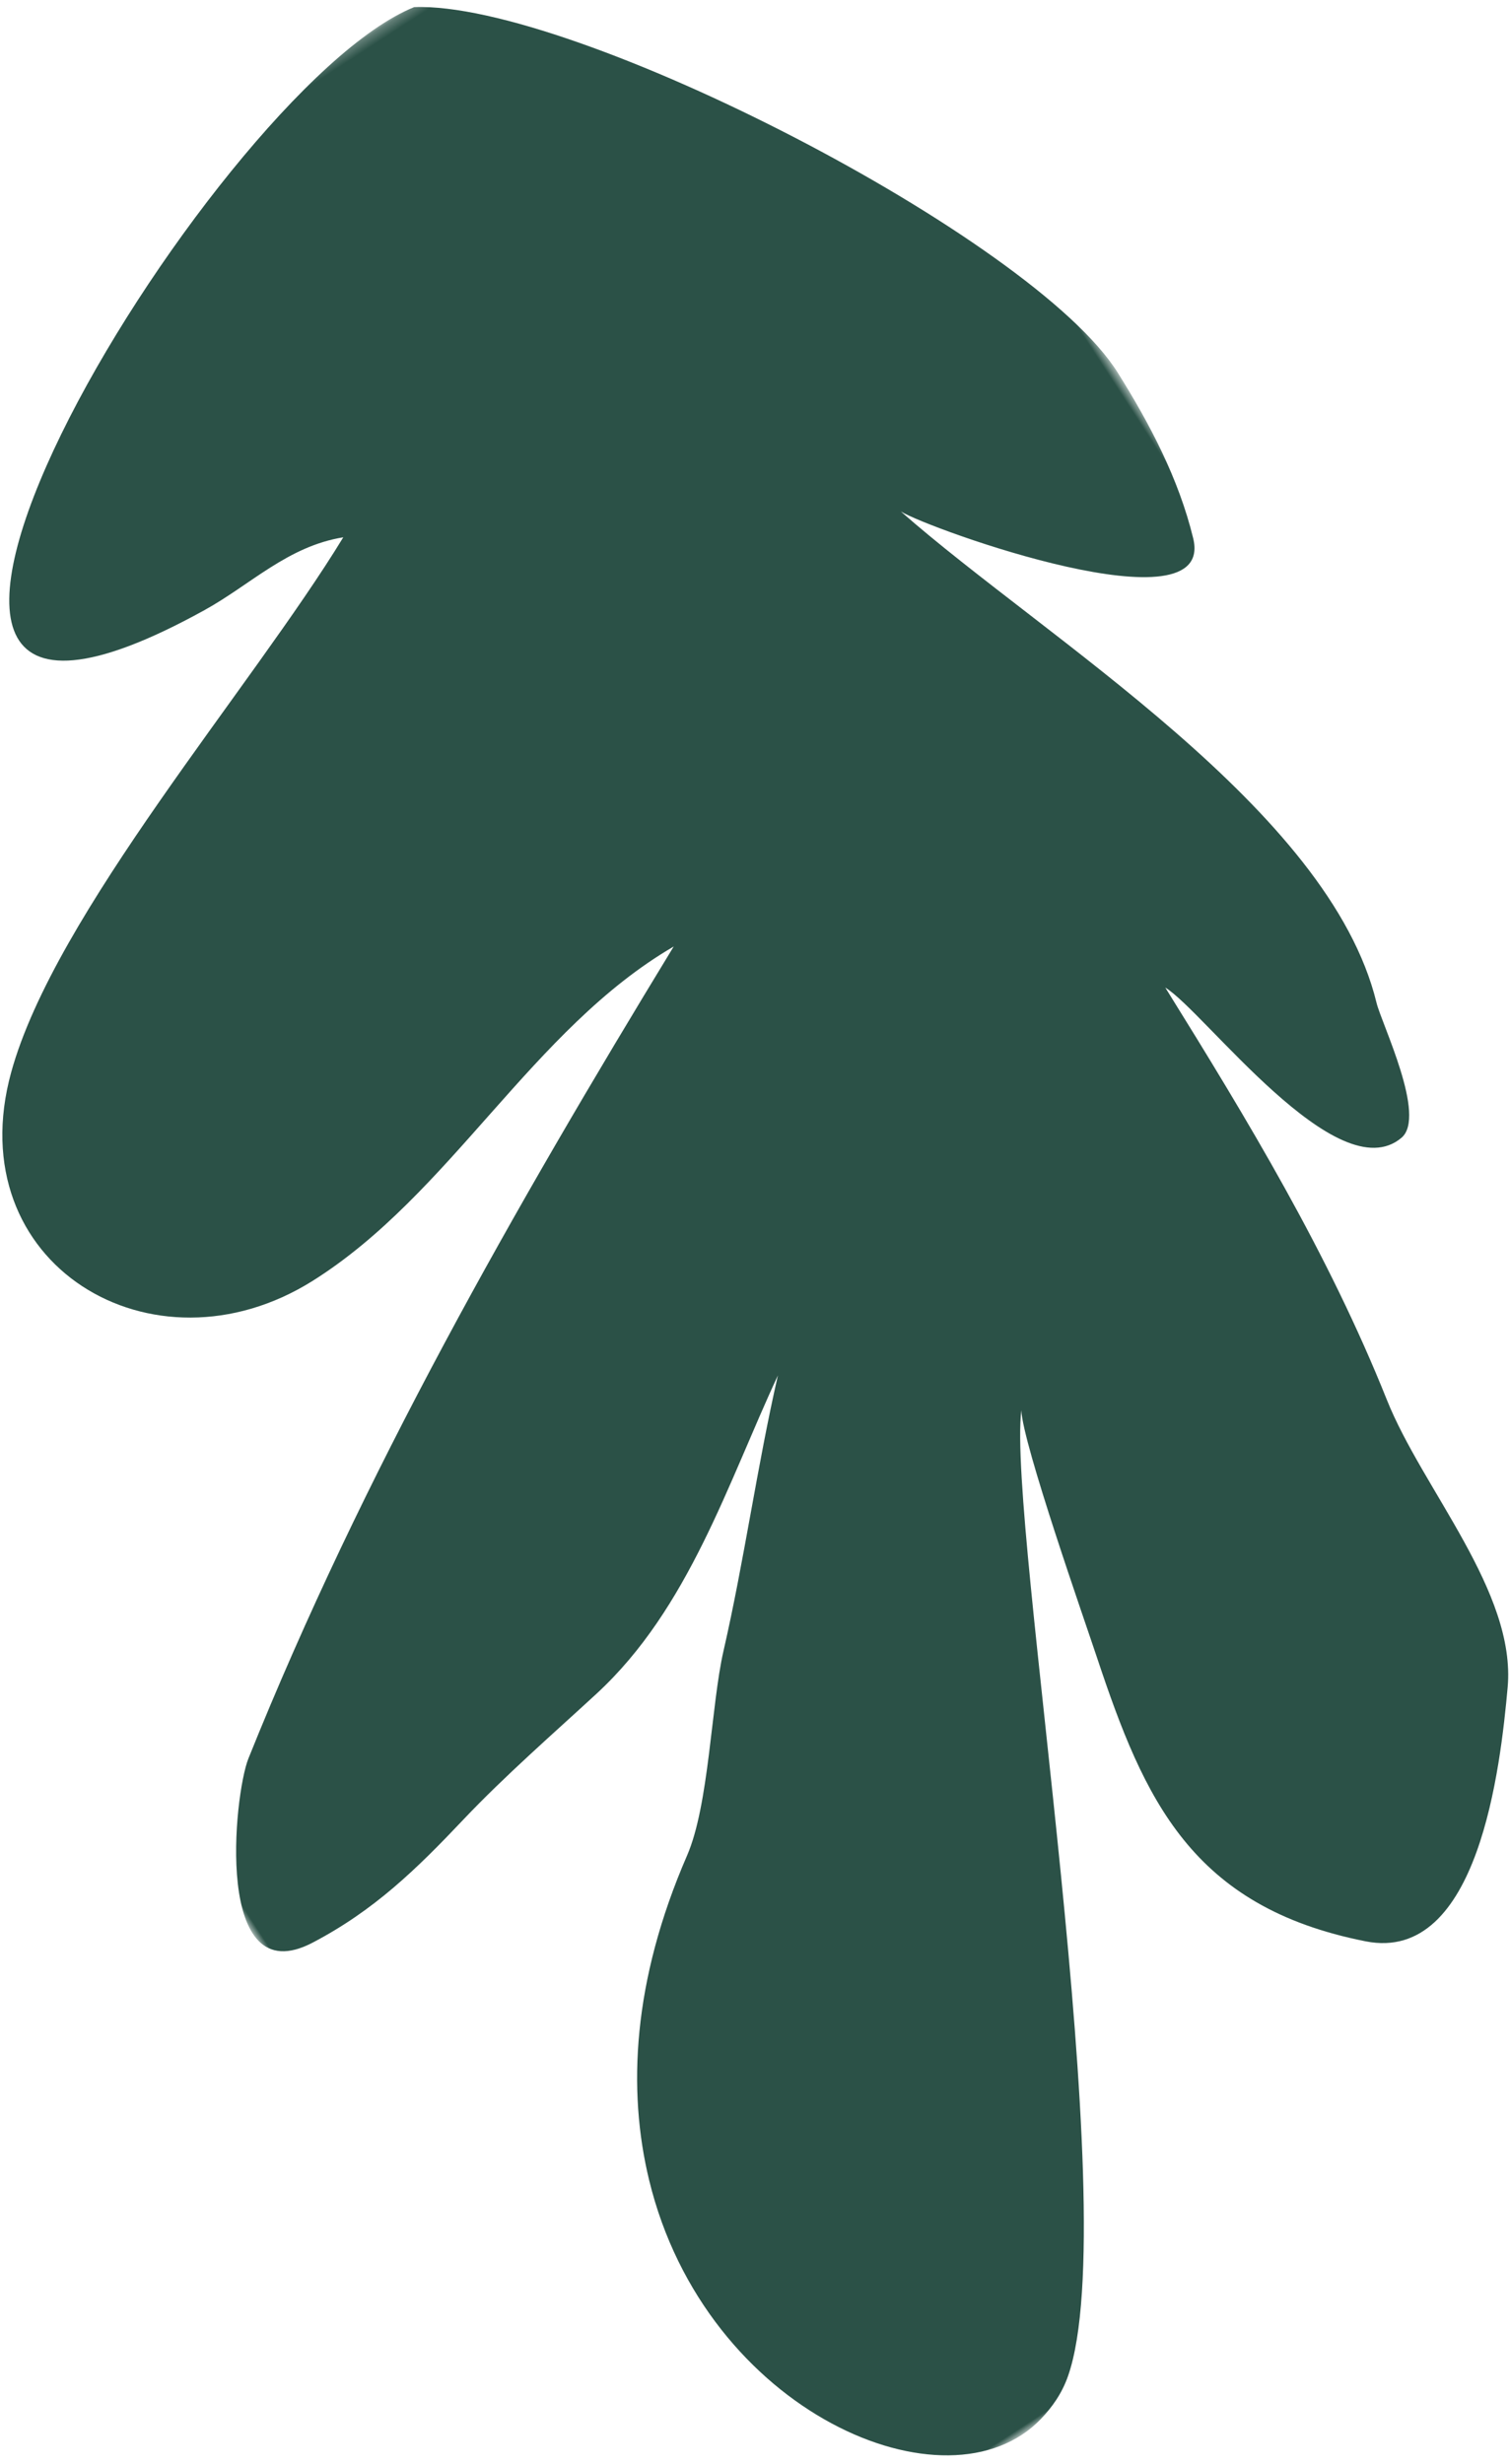 <?xml version="1.0" encoding="UTF-8"?>
<svg width="147px" height="240px" viewBox="0 0 147 240" version="1.1" xmlns="http://www.w3.org/2000/svg" xmlns:xlink="http://www.w3.org/1999/xlink">
    <!-- Generator: Sketch 63.1 (92452) - https://sketch.com -->
    <title>Group 3</title>
    <desc>Created with Sketch.</desc>
    <defs>
        <polygon id="path-1" points="46.871 22.857 200.356 22.857 200.356 253.741 46.871 253.741"></polygon>
    </defs>
    <g id="Page-Designs" stroke="none" stroke-width="1" fill="none" fill-rule="evenodd">
        <g id="Homepage" transform="translate(-307, -1890)">
            <g id="Group-4-Copy" transform="translate(230.48, 1694.77)">
                <g id="Group-3" transform="translate(147.028, 313.339) scale(-1, 1) rotate(184) translate(-147.028, -313.339) translate(23.528, 174.839)">
                    <mask id="mask-2" fill="white">
                        <use xlink:href="#path-1"></use>
                    </mask>
                    <g id="Clip-2" transform="translate(123.613, 138.299) rotate(29) translate(-123.613, -138.299) "></g>
                    <path d="M68.17,33.895 C72.384,26.198 79.158,21.629 85.526,23.144 C87.059,23.509 88.57,24.098 90.01,25.211 C103.374,35.547 130.172,97.898 137.429,106.588 C135.76,103.774 131.458,86.085 130.476,82.317 C126.824,68.276 124.966,56.996 137.386,44.928 C145.446,37.097 157.708,52.105 162.448,58.131 C168.235,65.489 166.012,78.813 167.847,88.051 C170.83,103.112 171.313,118.24 171.615,133.477 C173.549,129.444 174.855,107.653 182.945,108.677 C186.16,109.085 187.368,119.043 188.063,121.022 C194.512,139.39 180.36,168.232 175.268,186.404 C176.71,183.398 194.62,159.855 197.729,168.698 C199.72,174.369 200.261,180.426 200.355,186.24 C200.599,201.777 175.512,245.531 162.266,253.43 C141.323,257.581 62.335,218.921 113.13,215.292 C118.281,214.924 123.333,216.09 128.347,213.877 C112.899,206.459 84.796,198.419 72.837,187.796 C58.328,174.915 68.014,155.052 86.375,154.757 C102.261,154.508 117.679,163.689 133.633,162.916 C106.686,149.975 80.25,136.331 55.803,119.141 C52.727,116.979 40.38,101.704 51.29,100.692 C58.048,100.063 63.642,101.183 70.078,102.736 C75.84,104.126 81.952,104.989 87.714,105.971 C99.744,108.033 109.606,116.229 119.391,122.348 C112.881,116.04 106.877,109.075 100.323,102.721 C96.439,98.961 90.996,90.923 86.488,87.938 C75.402,80.597 69.177,71.973 66.174,63.435 C62.3,52.417 63.956,41.593 68.17,33.895" id="Fill-1" fill="#2B5147" mask="url(#mask-2)" transform="translate(123.614, 138.298) rotate(29) translate(-123.614, -138.298) "></path>
                </g>
            </g>
        </g>
    </g>
</svg>